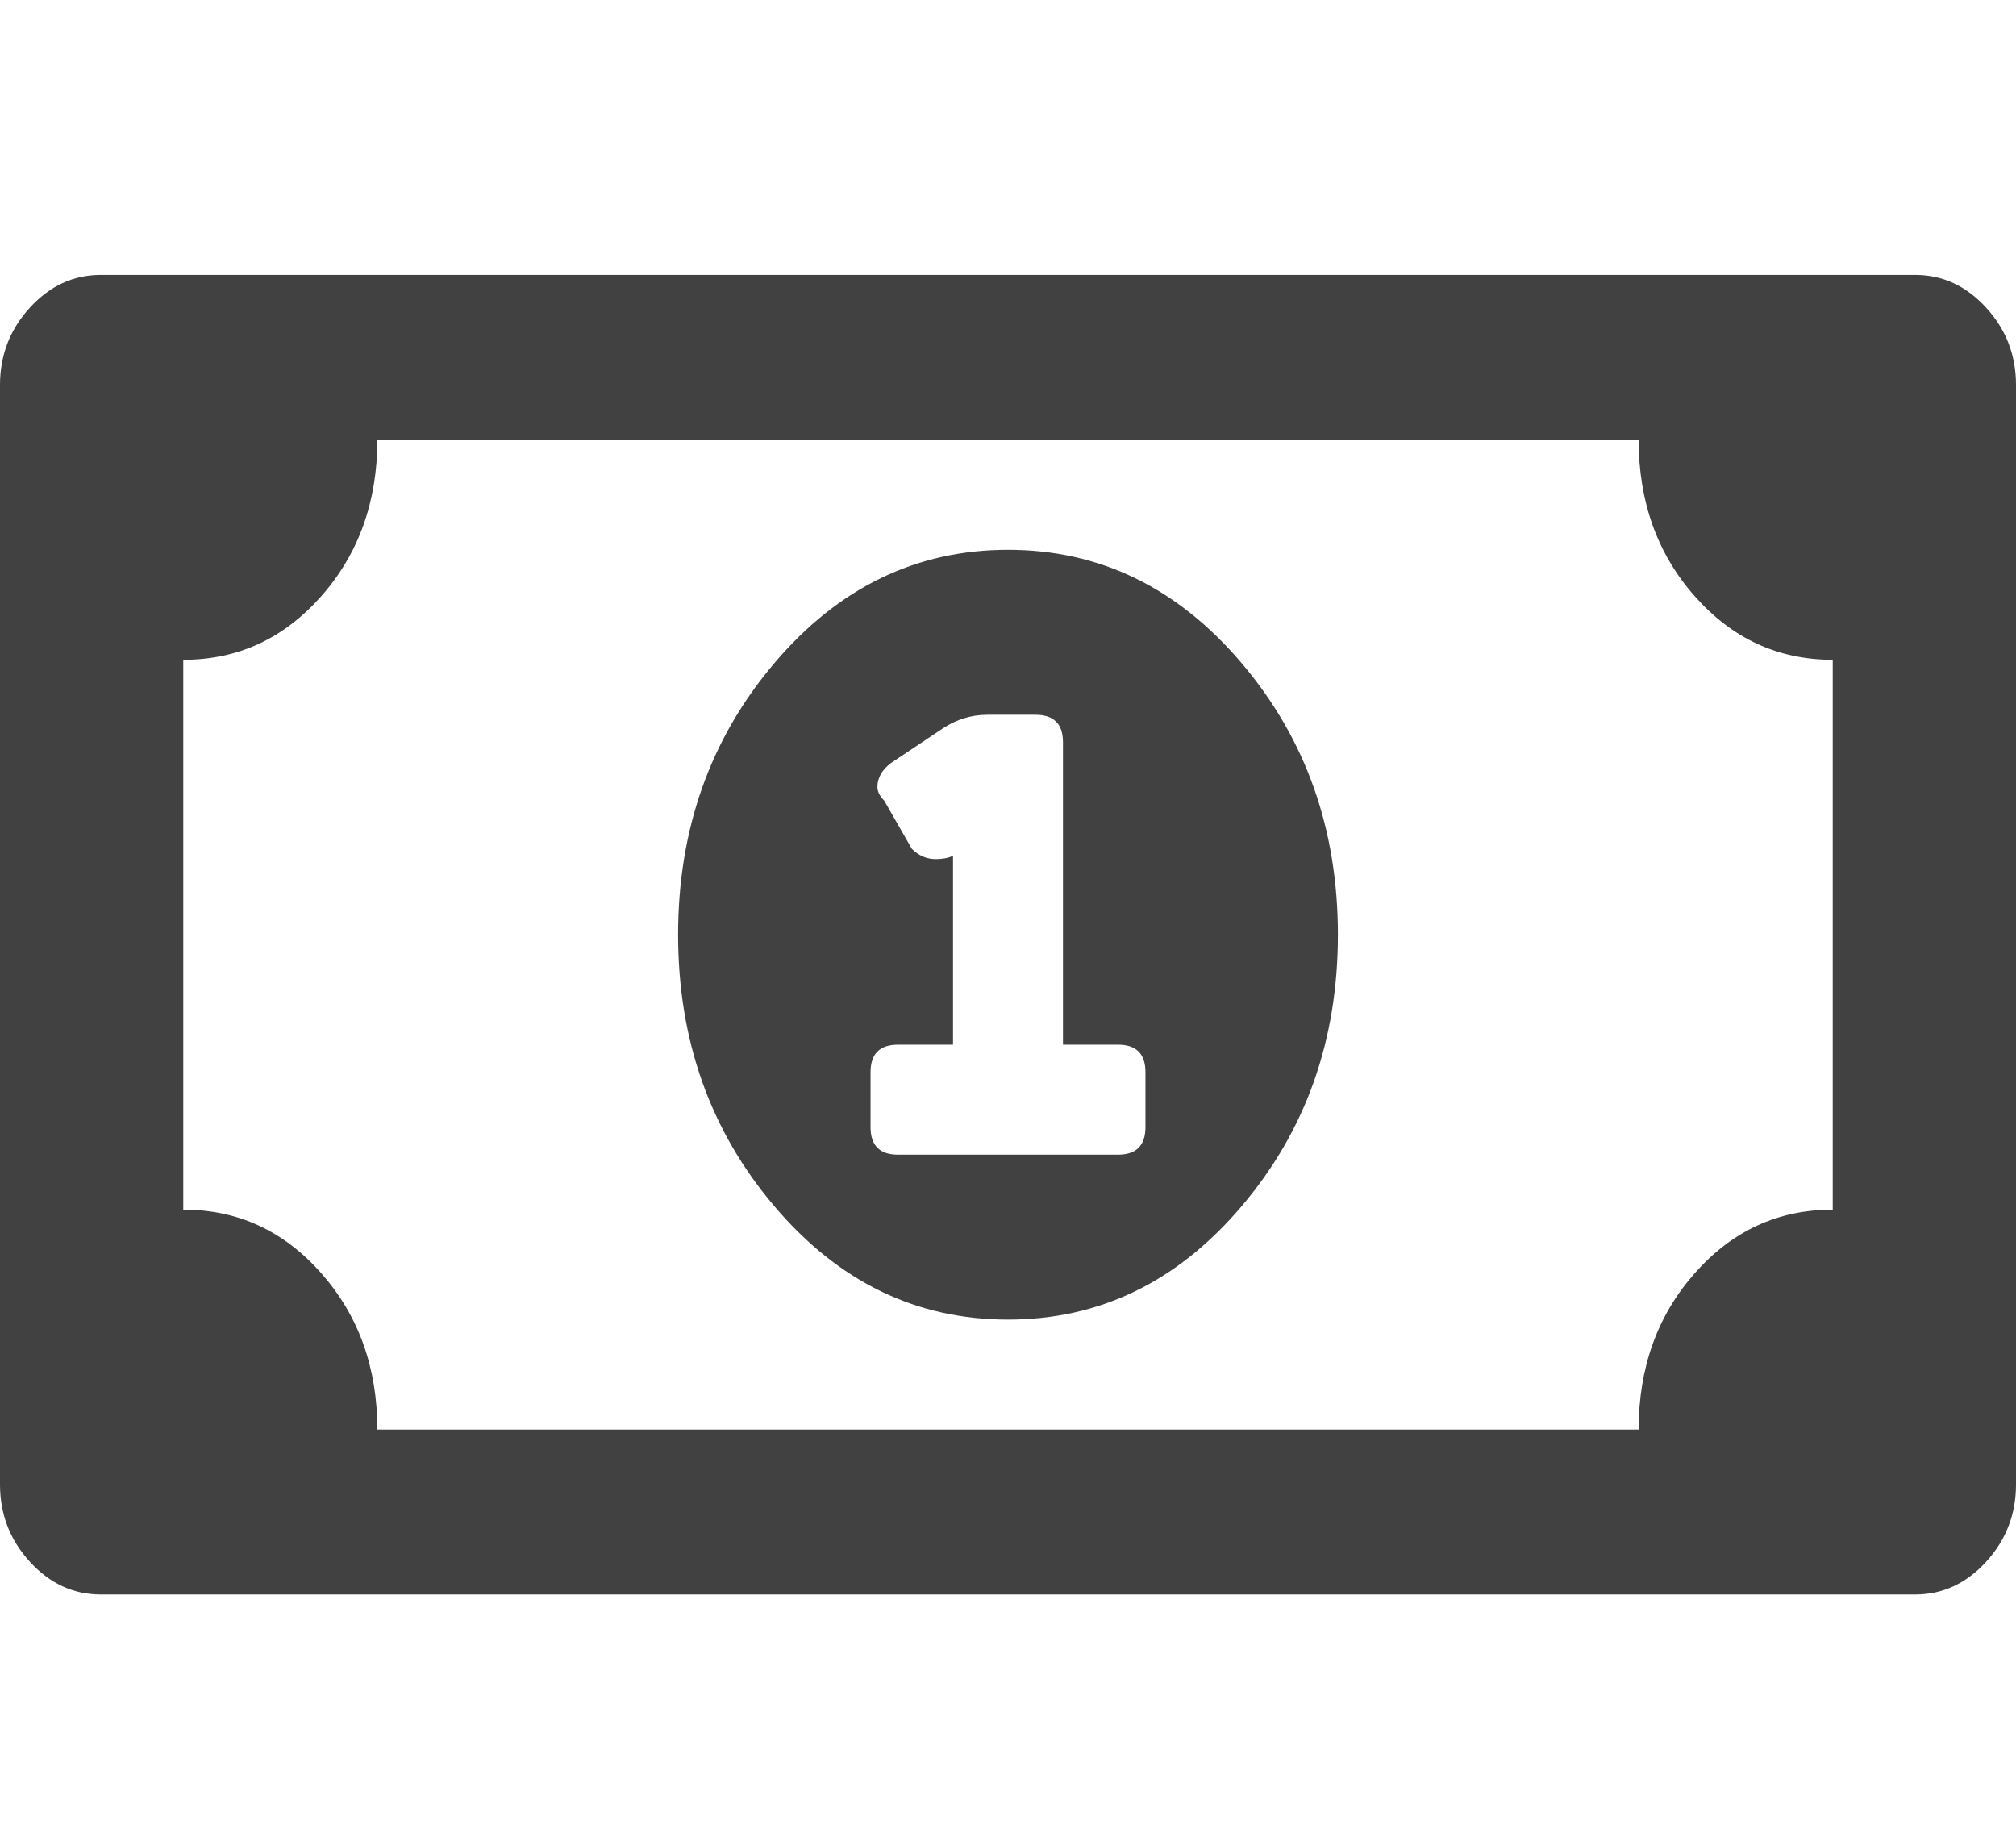 <?xml version="1.0" encoding="utf-8"?>
<!--
	@access server
-->
<svg xmlns="http://www.w3.org/2000/svg" viewBox="0 0 22 20"><path fill="#414141" fill-rule="evenodd" d="M8.45,7.237 C9.15,6.412 10,6 11,6 C12,6 12.85,6.412 13.55,7.237 C14.25,8.062 14.6,9.05 14.6,10.2 C14.6,11.35 14.25,12.338 13.55,13.162 C12.85,13.988 12,14.4 11,14.4 C10,14.4 9.15,13.988 8.45,13.162 C7.75,12.338 7.4,11.35 7.4,10.2 C7.4,9.05 7.75,8.062 8.45,7.237 Z M12.5,12.3 L12.5,11.7 C12.5,11.5 12.4,11.4 12.2,11.4 L11.6,11.4 L11.6,8.1 C11.6,7.9 11.5,7.8 11.3,7.8 L10.775,7.8 C10.6,7.8 10.438,7.85 10.287,7.95 L9.725,8.325 C9.625,8.4 9.575,8.488 9.575,8.588 C9.575,8.637 9.6,8.688 9.65,8.738 L9.95,9.262 C10.025,9.338 10.113,9.375 10.213,9.375 C10.287,9.375 10.35,9.363 10.4,9.338 L10.4,11.4 L9.8,11.4 C9.6,11.4 9.5,11.5 9.5,11.7 L9.5,12.3 C9.5,12.5 9.6,12.6 9.8,12.6 L12.2,12.6 C12.4,12.6 12.5,12.5 12.5,12.3 Z M20.9,3 C21.198,3 21.456,3.119 21.673,3.356 C21.891,3.594 22,3.875 22,4.2 L22,16.2 C22,16.525 21.891,16.806 21.673,17.044 C21.456,17.281 21.198,17.4 20.9,17.4 L1.1,17.4 C0.802,17.4 0.544,17.281 0.327,17.044 C0.109,16.806 0,16.525 0,16.2 L0,4.2 C0,3.875 0.109,3.594 0.327,3.356 C0.544,3.119 0.802,3 1.1,3 L20.9,3 Z M20,13.2 L20,7.2 C19.404,7.2 18.903,6.969 18.494,6.506 C18.086,6.044 17.882,5.475 17.882,4.8 L4.118,4.8 C4.118,5.475 3.914,6.044 3.506,6.506 C3.097,6.969 2.596,7.2 2,7.2 L2,13.2 C2.596,13.2 3.097,13.431 3.506,13.894 C3.914,14.356 4.118,14.925 4.118,15.6 L17.882,15.6 C17.882,14.925 18.086,14.356 18.494,13.894 C18.903,13.431 19.404,13.2 20,13.2 Z"/></svg>